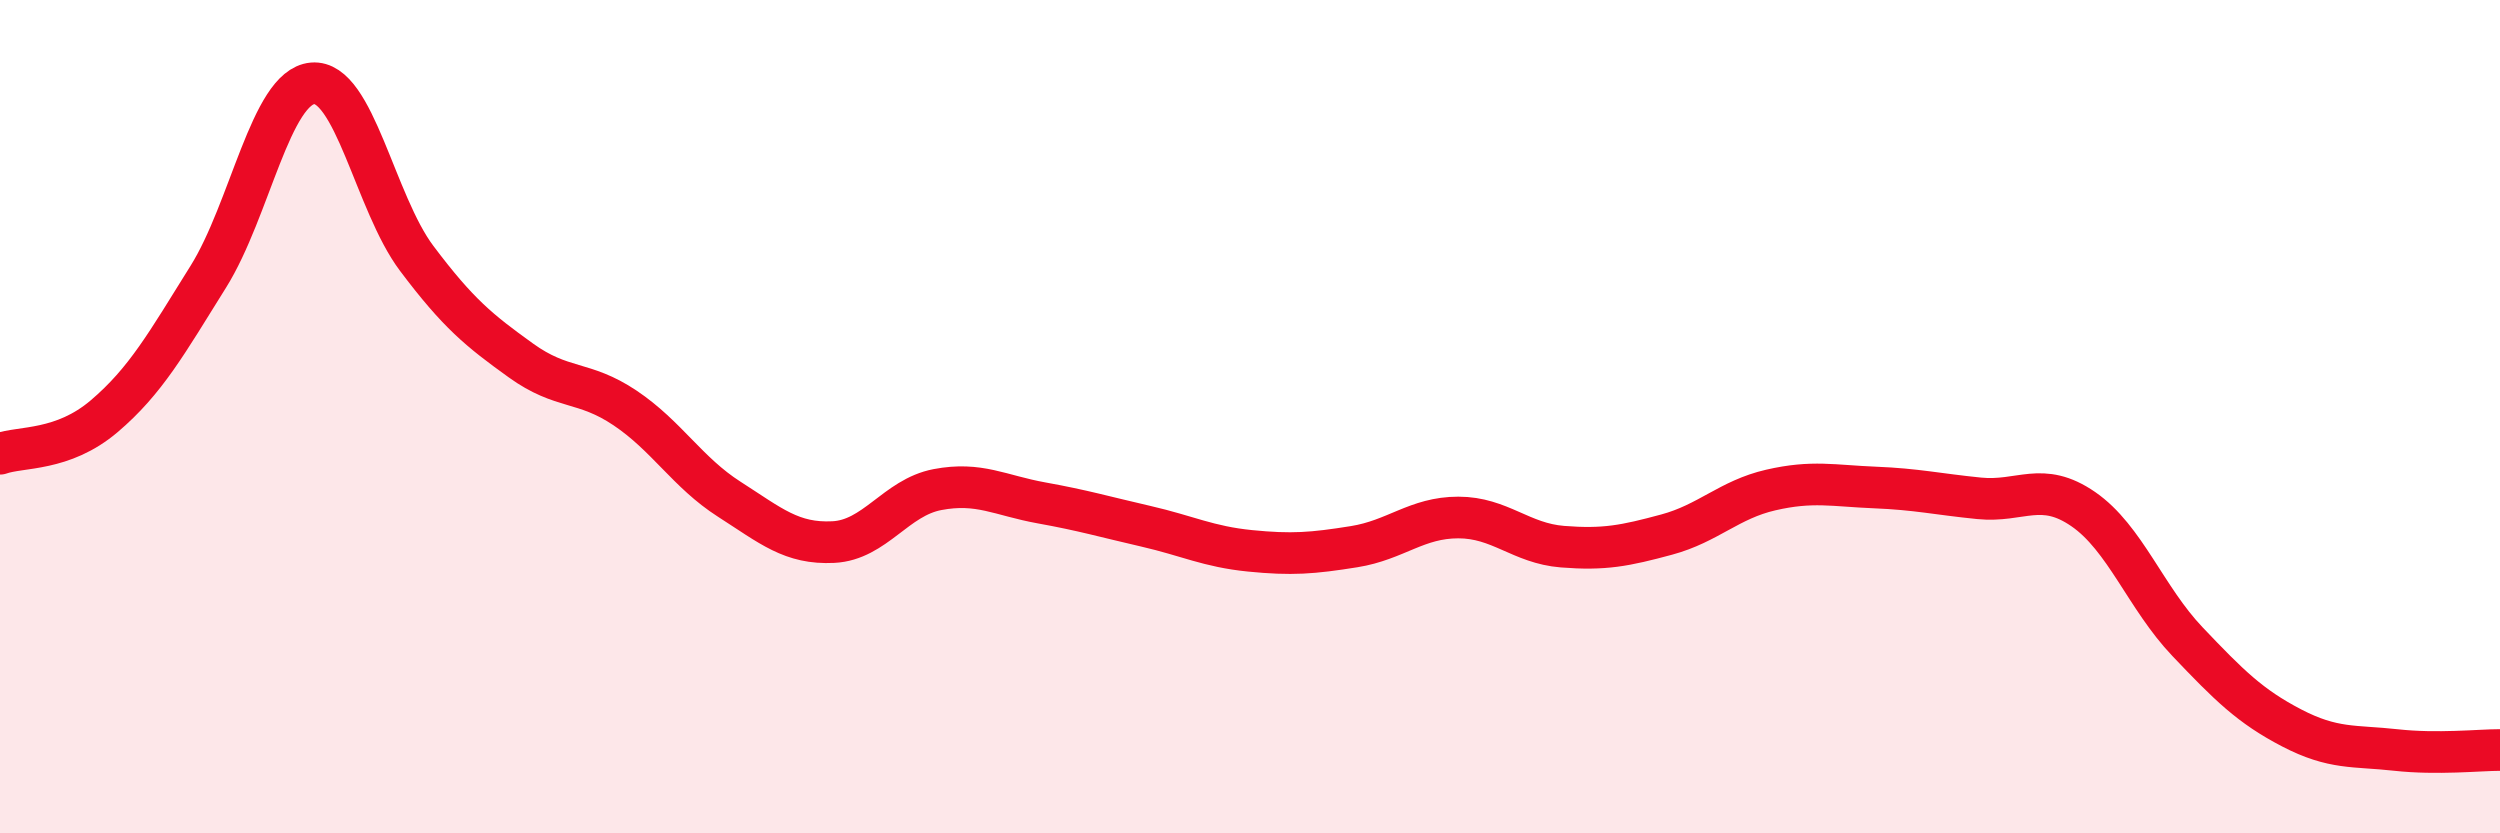
    <svg width="60" height="20" viewBox="0 0 60 20" xmlns="http://www.w3.org/2000/svg">
      <path
        d="M 0,10.89 C 0.5,10.71 1.5,10.84 2.5,9.99 C 3.5,9.14 4,8.24 5,6.64 C 6,5.04 6.5,2.09 7.5,2 C 8.5,1.91 9,4.87 10,6.2 C 11,7.53 11.5,7.93 12.5,8.65 C 13.5,9.37 14,9.12 15,9.79 C 16,10.46 16.5,11.34 17.5,11.98 C 18.5,12.62 19,13.06 20,13.01 C 21,12.96 21.5,11.94 22.5,11.75 C 23.5,11.56 24,11.89 25,12.07 C 26,12.25 26.5,12.4 27.5,12.63 C 28.5,12.86 29,13.12 30,13.22 C 31,13.32 31.5,13.28 32.5,13.12 C 33.5,12.96 34,12.42 35,12.42 C 36,12.42 36.5,13.04 37.5,13.12 C 38.5,13.2 39,13.1 40,12.83 C 41,12.56 41.5,11.99 42.5,11.76 C 43.5,11.53 44,11.66 45,11.7 C 46,11.74 46.5,11.86 47.5,11.96 C 48.5,12.06 49,11.53 50,12.22 C 51,12.91 51.5,14.35 52.5,15.4 C 53.5,16.45 54,16.95 55,17.47 C 56,17.99 56.5,17.89 57.5,18 C 58.5,18.11 59.5,18 60,18L60 20L0 20Z"
        fill="#EB0A25"
        opacity="0.1"
        stroke-linecap="round"
        stroke-linejoin="round"
      />
      <path
        d="M 0,10.89 C 0.5,10.71 1.5,10.84 2.5,9.99 C 3.5,9.14 4,8.24 5,6.64 C 6,5.04 6.5,2.09 7.5,2 C 8.5,1.91 9,4.87 10,6.2 C 11,7.53 11.5,7.93 12.5,8.65 C 13.5,9.37 14,9.12 15,9.79 C 16,10.46 16.5,11.34 17.5,11.98 C 18.5,12.62 19,13.06 20,13.01 C 21,12.96 21.5,11.94 22.5,11.75 C 23.5,11.56 24,11.89 25,12.07 C 26,12.25 26.5,12.4 27.5,12.63 C 28.5,12.86 29,13.12 30,13.22 C 31,13.32 31.5,13.28 32.5,13.12 C 33.5,12.96 34,12.42 35,12.42 C 36,12.42 36.5,13.04 37.5,13.12 C 38.5,13.2 39,13.1 40,12.83 C 41,12.56 41.5,11.99 42.5,11.76 C 43.5,11.53 44,11.66 45,11.7 C 46,11.74 46.5,11.86 47.5,11.96 C 48.5,12.06 49,11.53 50,12.22 C 51,12.91 51.5,14.35 52.5,15.4 C 53.5,16.45 54,16.95 55,17.47 C 56,17.99 56.5,17.89 57.5,18 C 58.5,18.11 59.5,18 60,18"
        stroke="#EB0A25"
        stroke-width="1"
        fill="none"
        stroke-linecap="round"
        stroke-linejoin="round"
      />
    </svg>
  